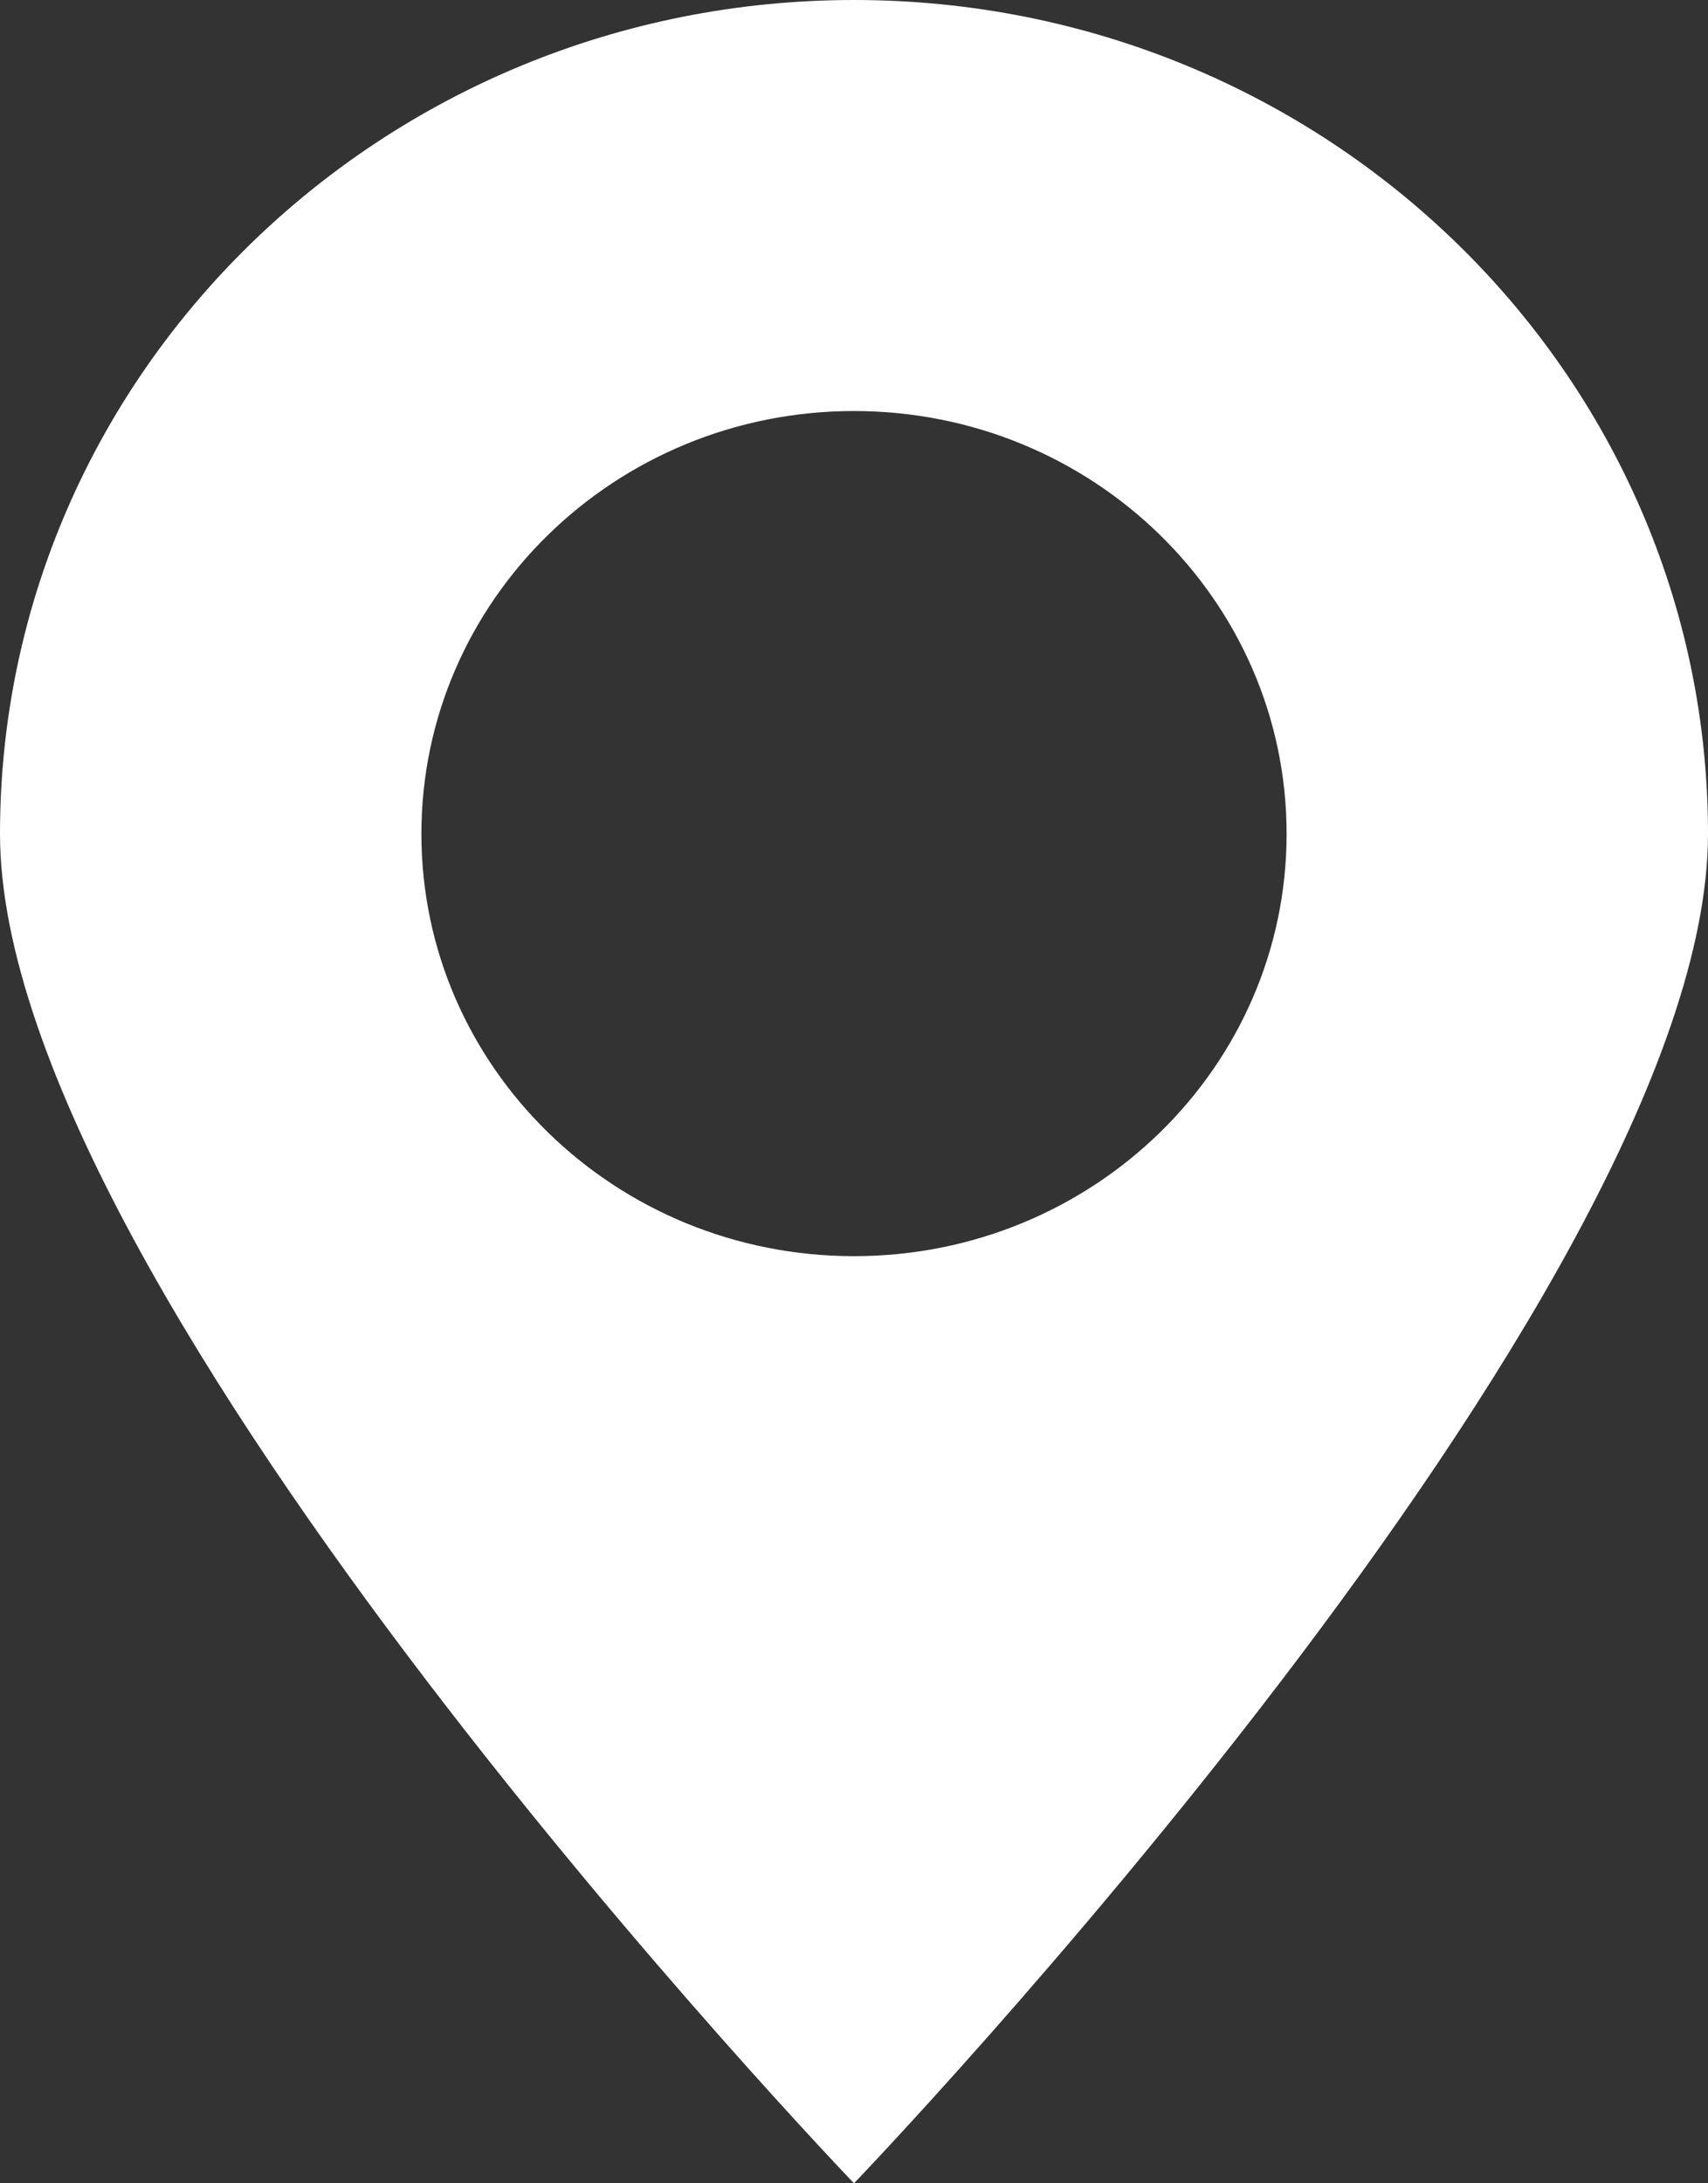 <?xml version="1.0" encoding="UTF-8"?>
<svg xmlns="http://www.w3.org/2000/svg" width="18" height="23" viewBox="0 0 18 23" fill="none">
  <rect x="0" y="0" width="18" height="23" fill="#333333" stroke="none"/>
  <g clip-path="url(#clip0_174_1033)">
    <path d="M9 0C4.031 0 0 3.934 0 8.784C0 13.633 9 23 9 23C9 23 18 13.633 18 8.784C18 3.934 13.969 0 9 0ZM9 13.233C6.481 13.233 4.441 11.242 4.441 8.784C4.441 6.325 6.481 4.33 9 4.33C11.519 4.33 13.559 6.325 13.559 8.784C13.559 11.242 11.519 13.233 9 13.233Z" fill="white"></path>
  </g>
  <defs>
    <clipPath id="clip0_174_1033">
      <rect width="18" height="23" fill="white"></rect>
    </clipPath>
  </defs>
</svg>
